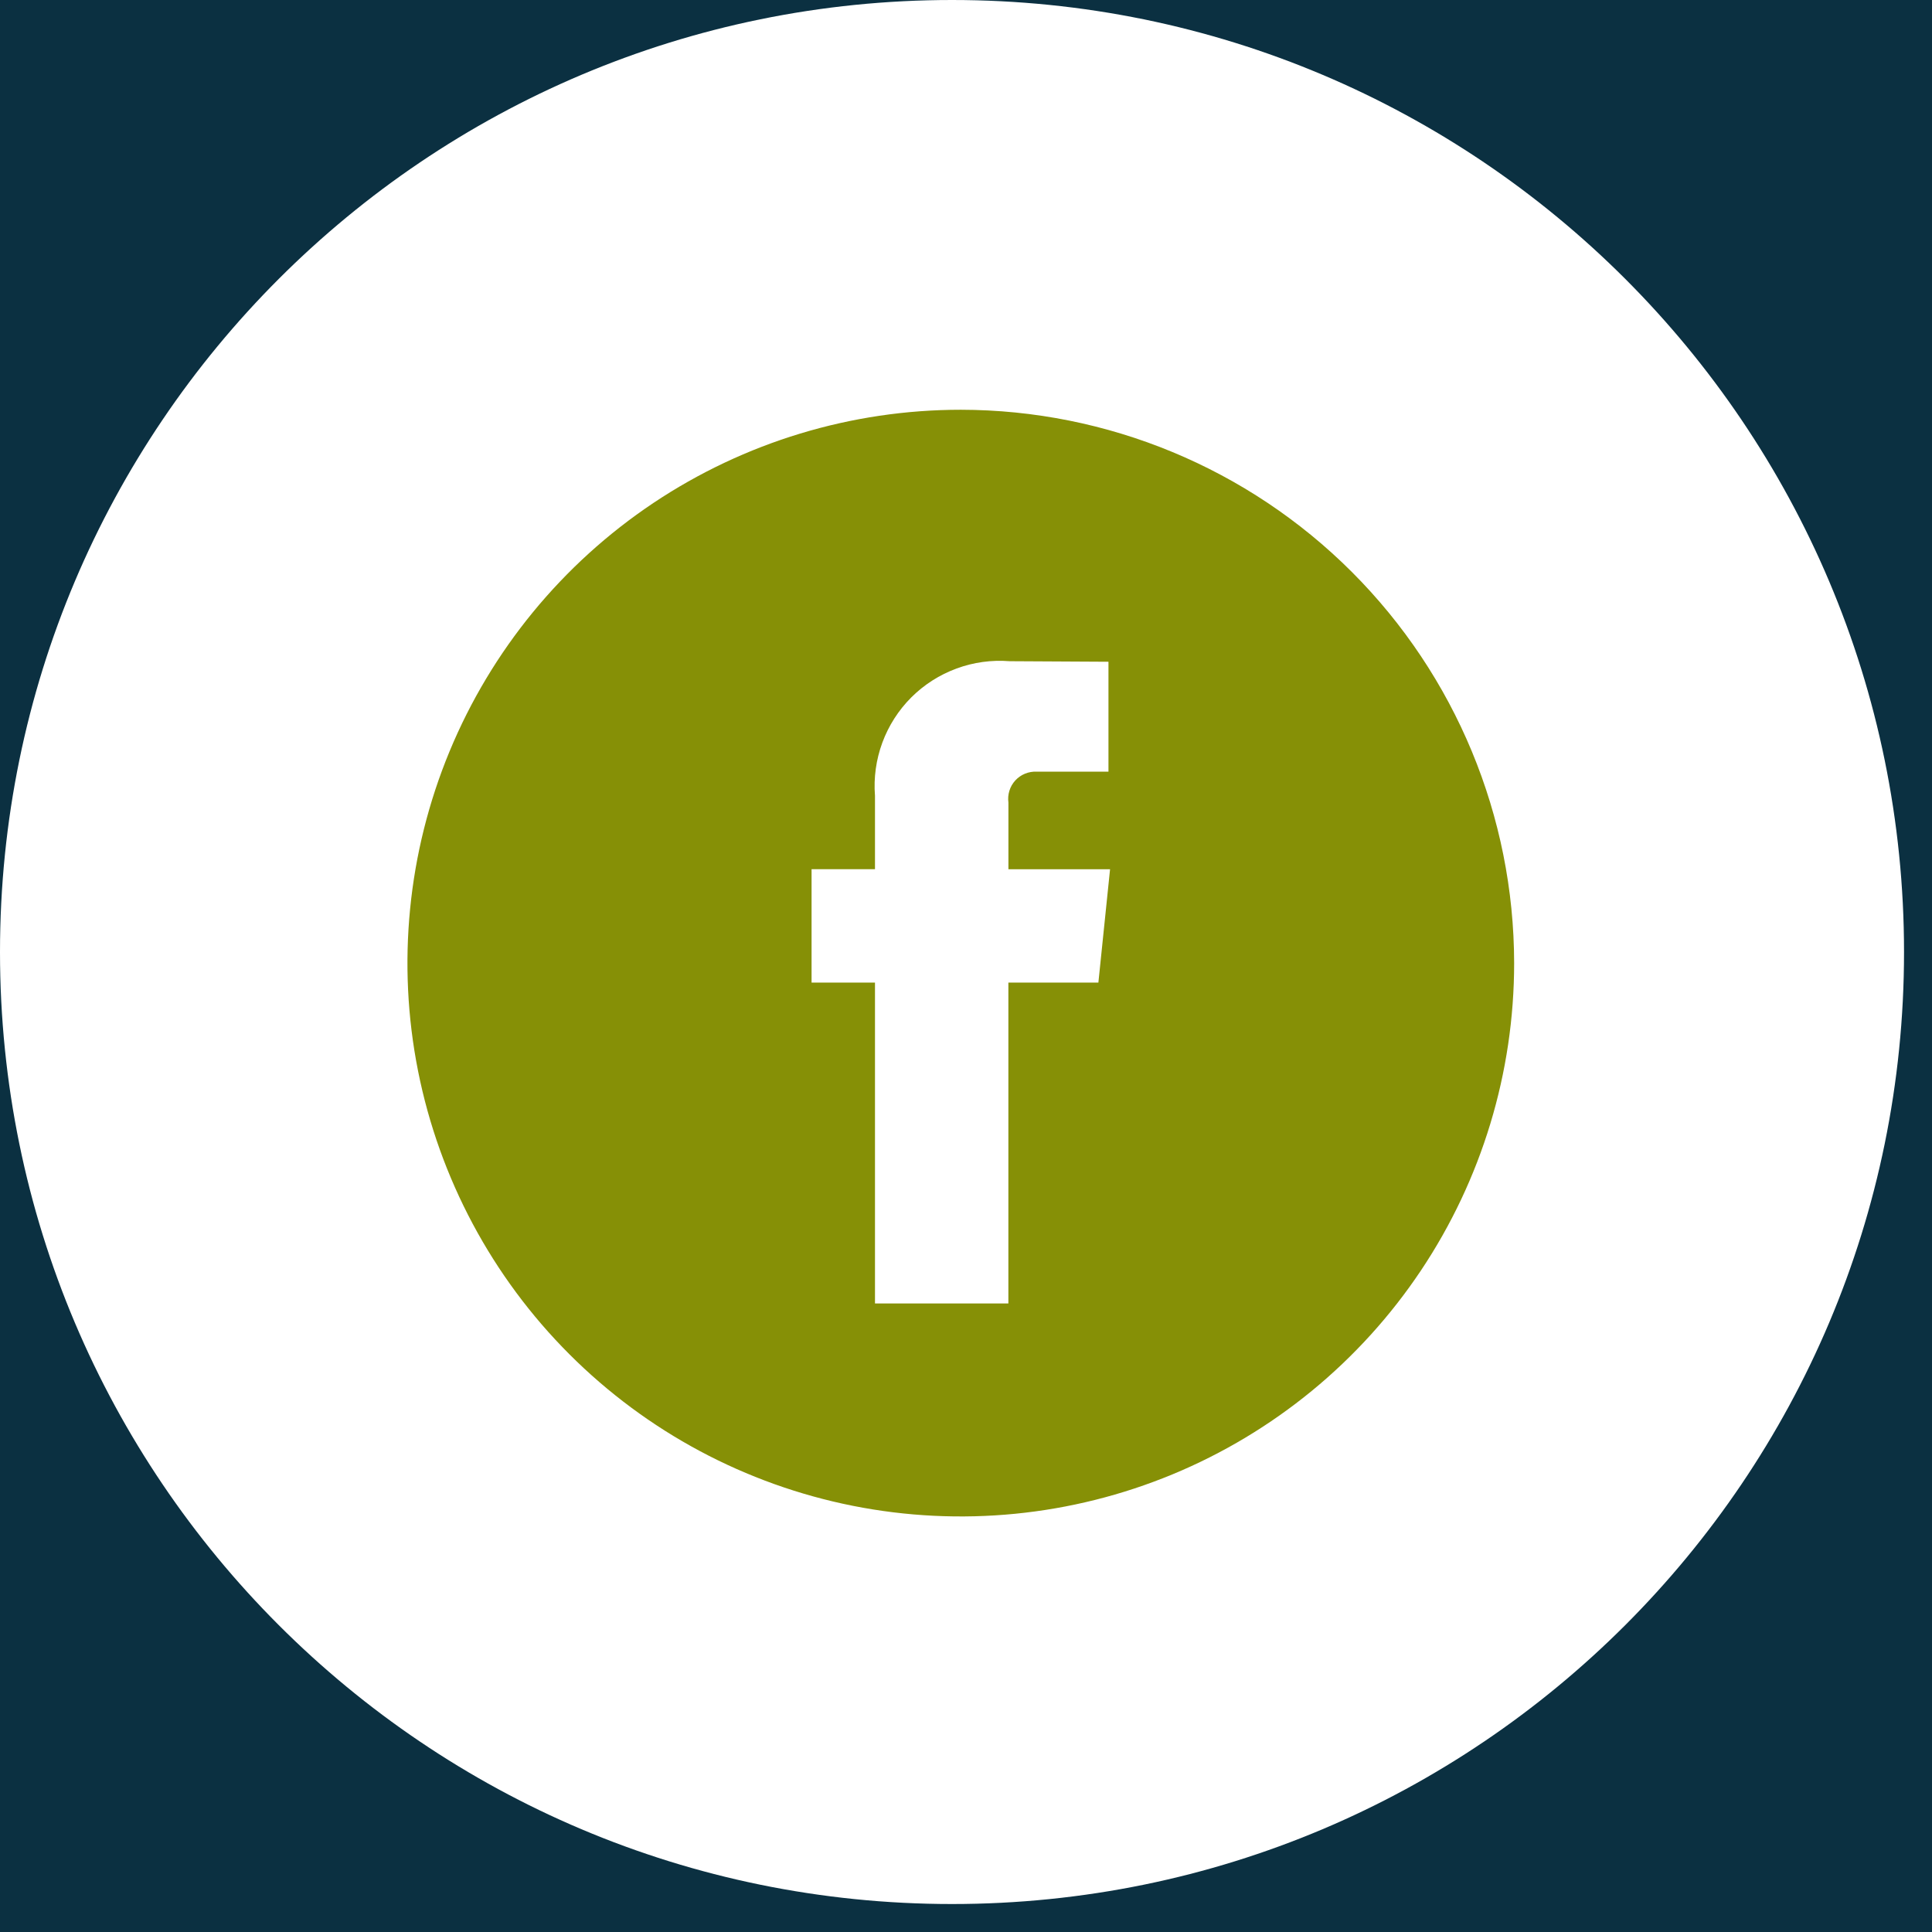 <svg width="46" height="46" viewBox="0 0 46 46" fill="none" xmlns="http://www.w3.org/2000/svg">
<rect width="46" height="46" fill="#1E1E1E"/>
<g clip-path="url(#clip0_0_1)">
<rect width="1920" height="1697" transform="translate(-225 -1611)" fill="white"/>
<rect x="-225" y="-533" width="1920" height="623" fill="#0B3041"/>
<path d="M22.667 45.334C35.186 45.334 45.334 35.186 45.334 22.667C45.334 10.148 35.186 0 22.667 0C10.148 0 0 10.148 0 22.667C0 35.186 10.148 45.334 22.667 45.334Z" fill="white"/>
<path d="M22.876 9.756C20.27 9.756 17.723 10.529 15.556 11.976C13.39 13.424 11.701 15.482 10.704 17.889C9.707 20.297 9.446 22.946 9.954 25.501C10.463 28.057 11.717 30.405 13.56 32.247C15.403 34.09 17.75 35.344 20.306 35.853C22.862 36.361 25.511 36.1 27.918 35.103C30.325 34.106 32.383 32.417 33.831 30.251C35.279 28.084 36.051 25.537 36.051 22.931C36.047 19.438 34.658 16.089 32.188 13.619C29.718 11.149 26.369 9.76 22.876 9.756ZM26.152 23.395H24.009V31.035H20.833V23.395H19.323V20.695H20.833V18.948C20.799 18.518 20.859 18.087 21.008 17.682C21.157 17.278 21.392 16.911 21.696 16.606C22.001 16.302 22.368 16.067 22.773 15.918C23.177 15.768 23.609 15.709 24.038 15.743L26.392 15.756V18.373H24.683C24.588 18.368 24.493 18.385 24.405 18.421C24.317 18.457 24.238 18.512 24.173 18.583C24.109 18.653 24.061 18.736 24.033 18.828C24.005 18.919 23.997 19.015 24.01 19.109V20.696H26.43L26.152 23.395Z" fill="#869006"/>
</g>
<defs>
<clipPath id="clip0_0_1">
<rect width="1920" height="1697" fill="white" transform="translate(-225 -1611)"/>
</clipPath>
</defs>
</svg>
